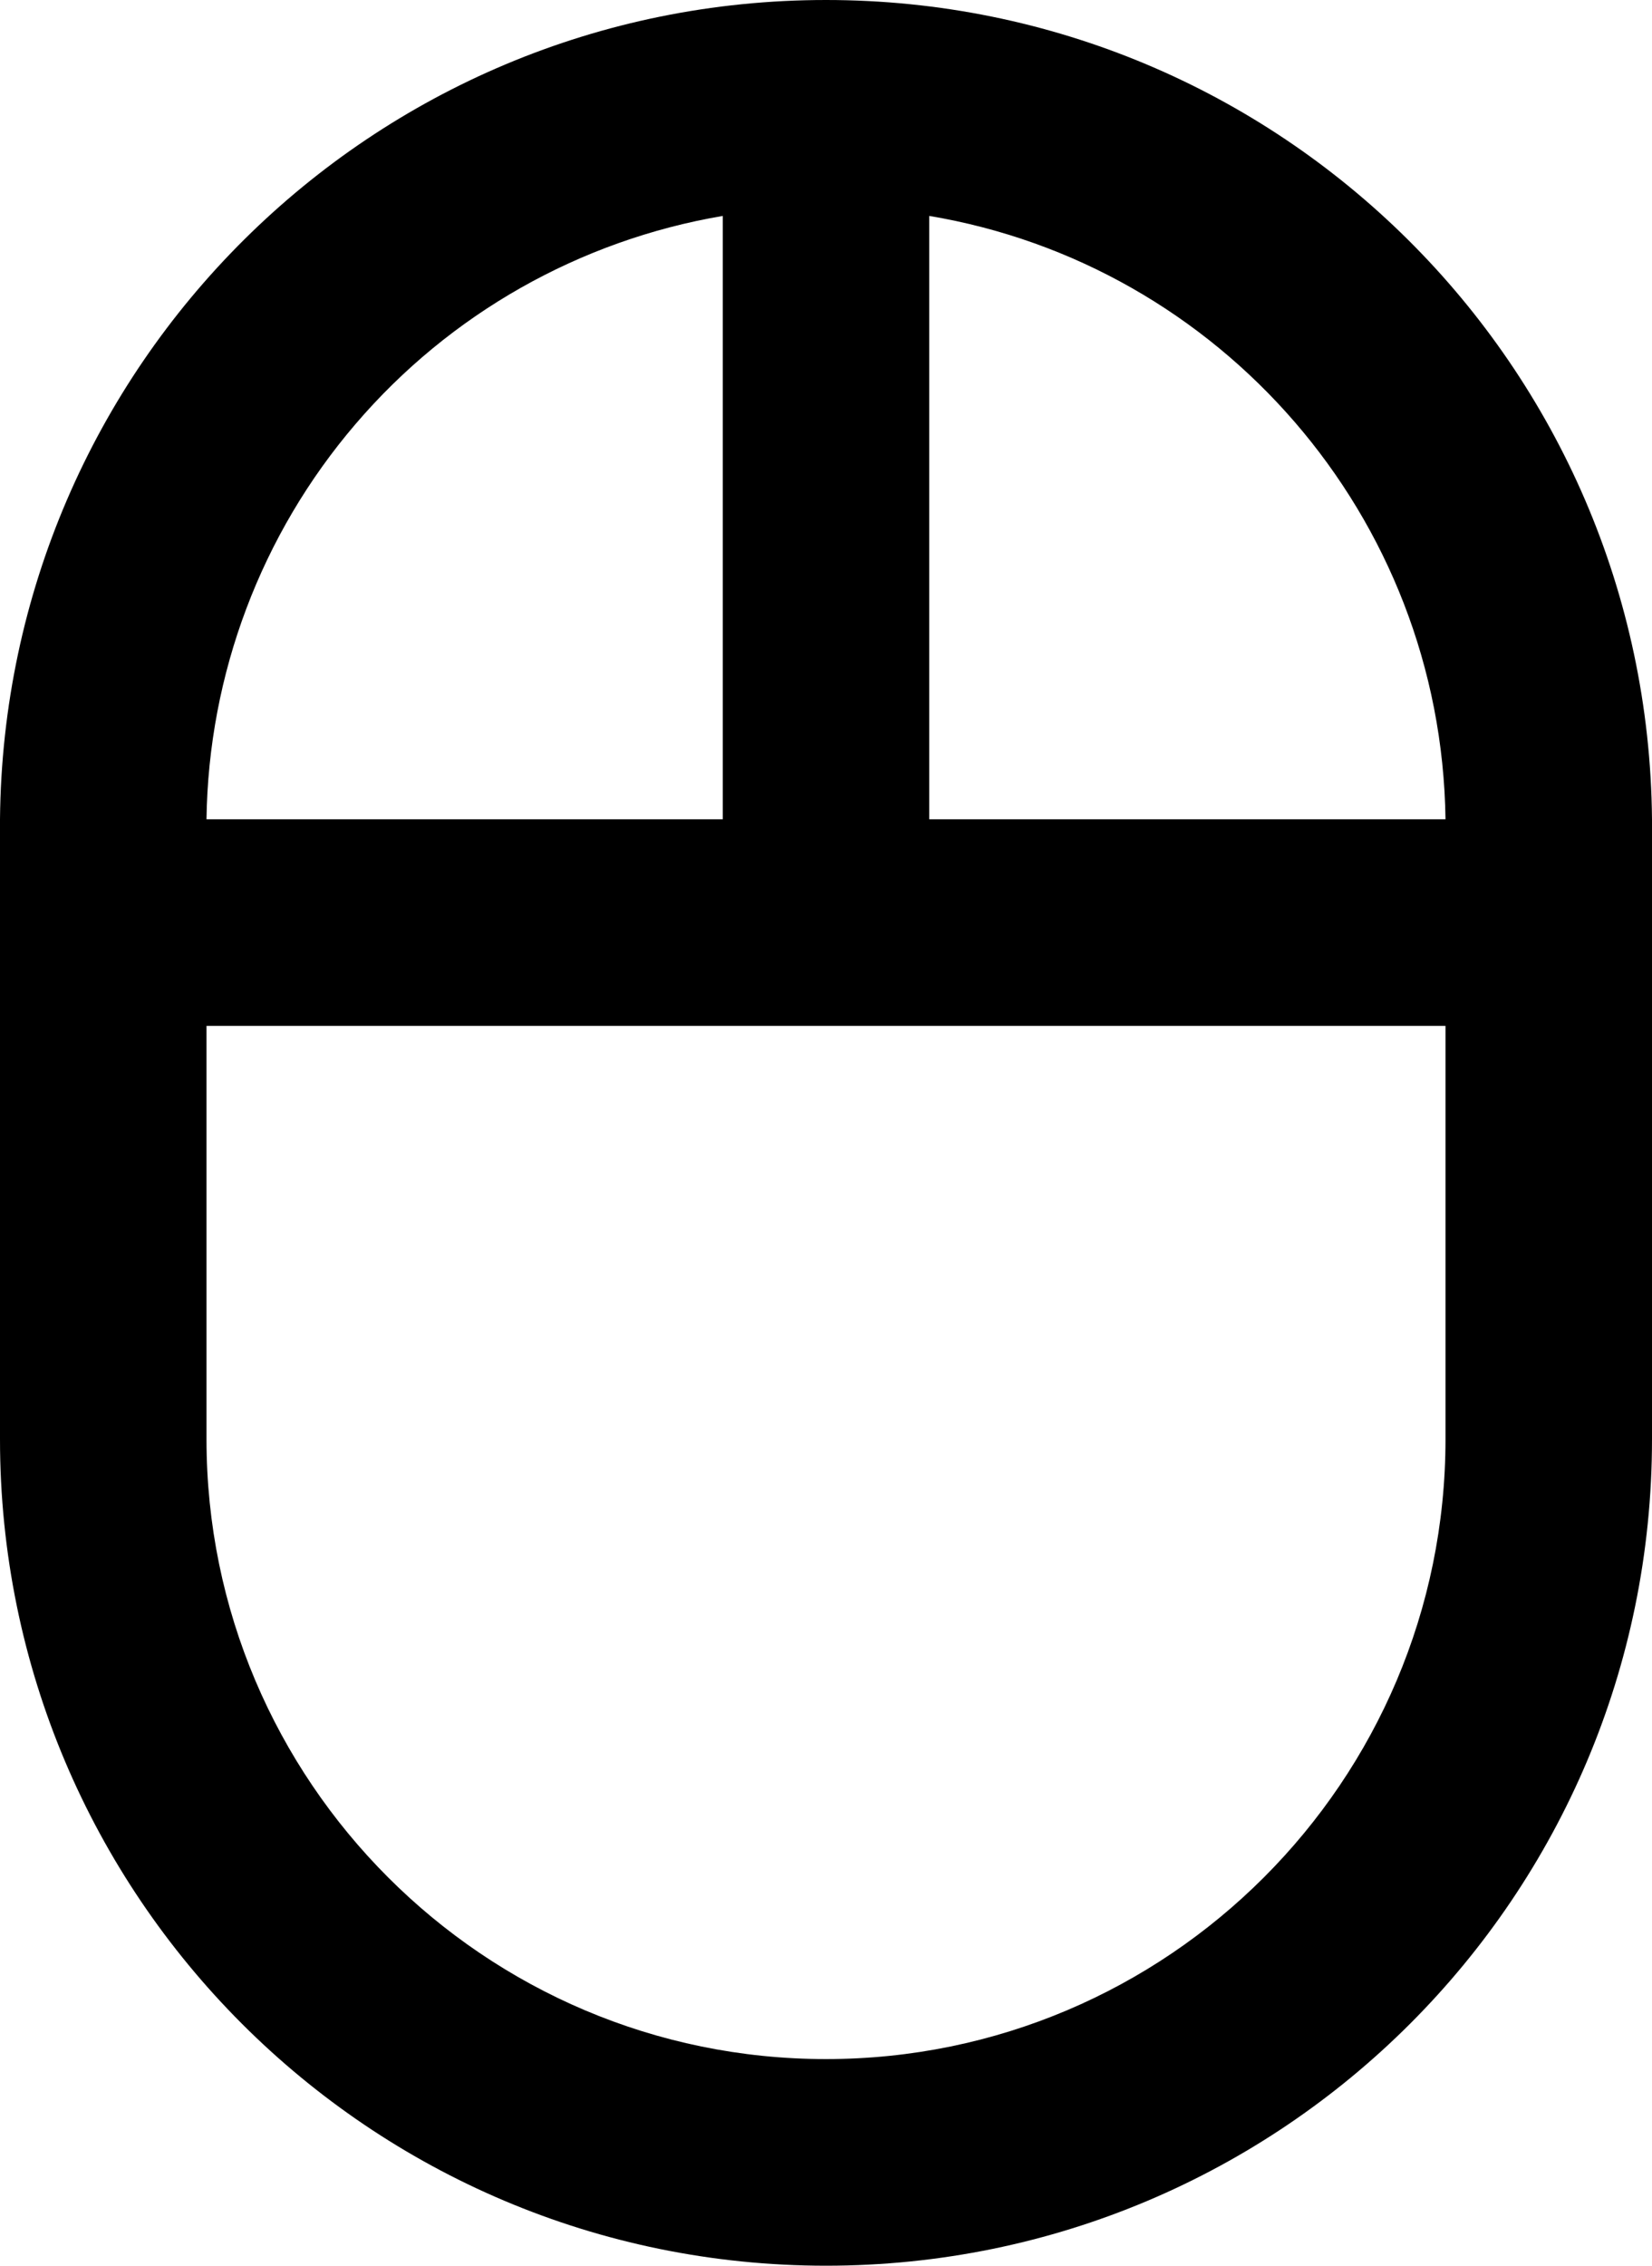 <svg xmlns="http://www.w3.org/2000/svg" fill="none" viewBox="0 0 16 21.93">
<path id="Vector" d="M16 7.93C15.96 3.54 12.4 0 8 0C3.6 0 0.04 3.54 0 7.93V13.93C0 18.35 3.58 21.93 8 21.93C12.42 21.93 16 18.35 16 13.93V7.93ZM14 7.93H9V2.09C11.81 2.56 13.96 4.99 14 7.93ZM7 2.09V7.93H2C2.019 6.525 2.529 5.172 3.443 4.105C4.356 3.038 5.615 2.325 7 2.09ZM14 13.93C14 17.24 11.31 19.93 8 19.93C4.69 19.93 2 17.24 2 13.93V9.93H14V13.93Z" fill="black"/>
</svg>